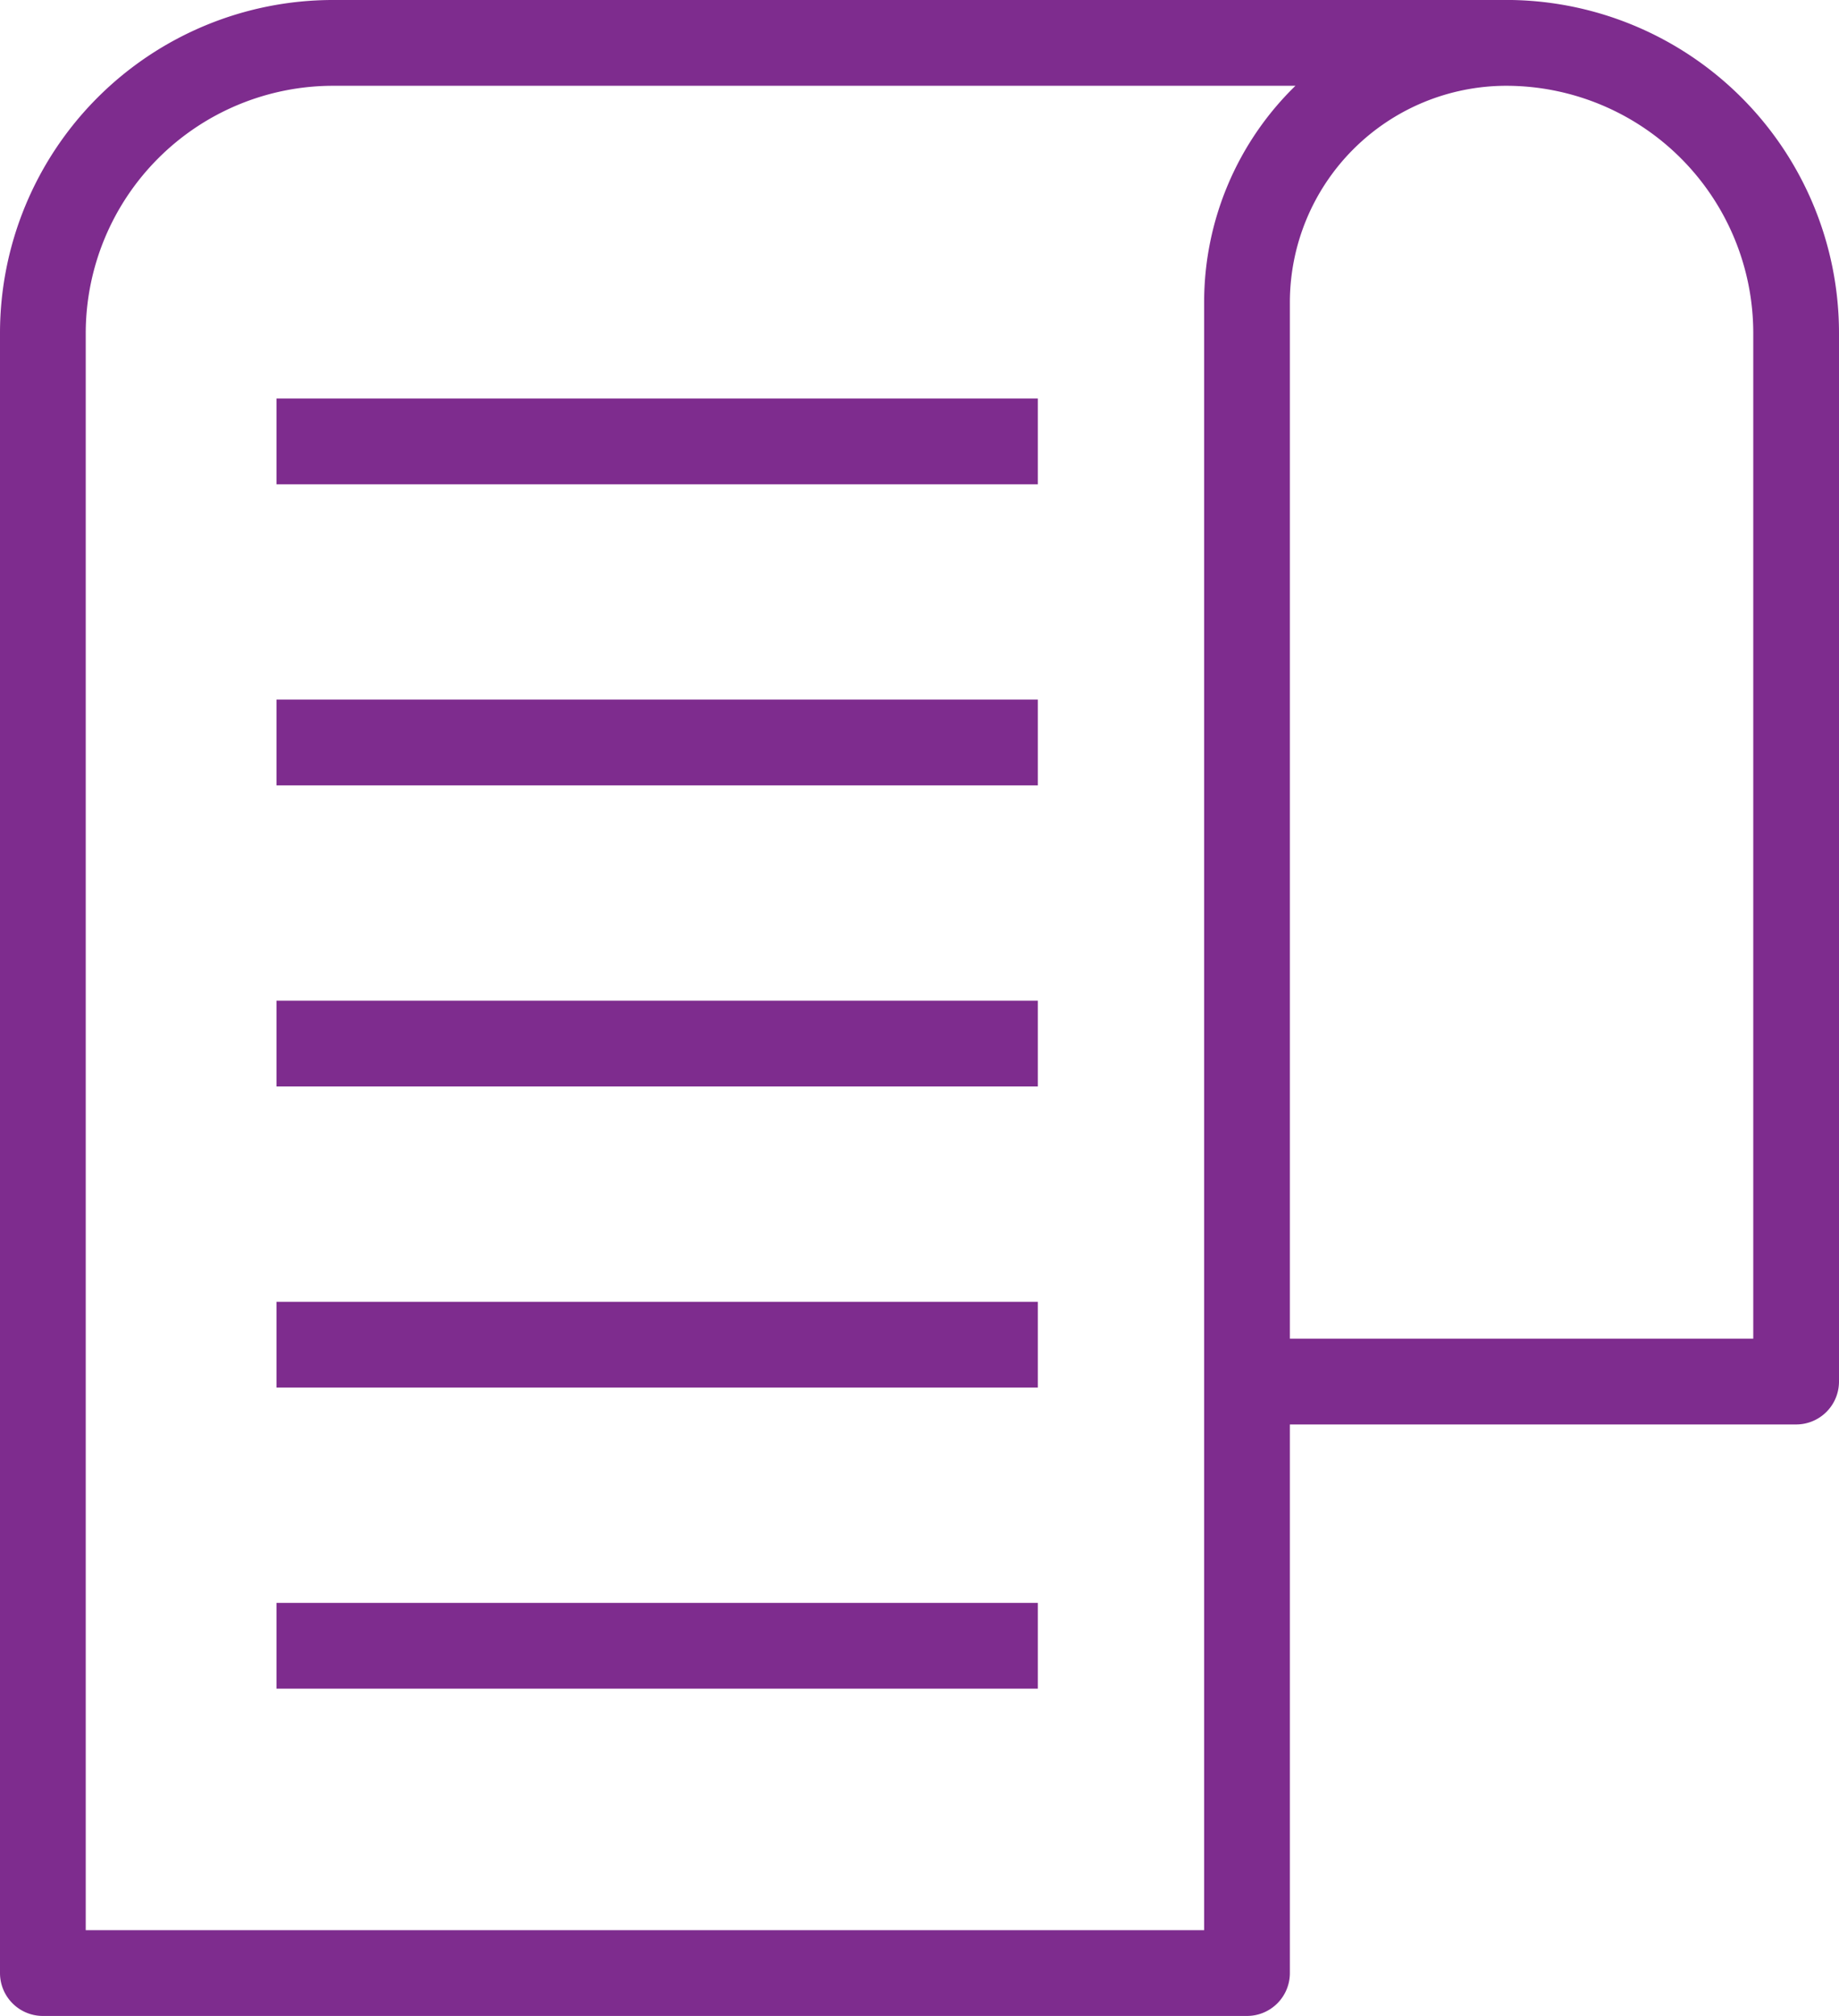 <svg id="task" xmlns="http://www.w3.org/2000/svg" width="42.9" height="47" viewBox="0 0 42.9 47">
  <path id="Path_29068" data-name="Path 29068" d="M3.05,8.76V47a1,1,0,0,0,1,1H32.14a1,1,0,0,0,1-1V34.21H44.95a1,1,0,0,0,1-1V8.76A7.767,7.767,0,0,0,38.32,1H10.82A7.769,7.769,0,0,0,3.05,8.76ZM38.19,3a5.768,5.768,0,0,1,5.76,5.76V32.21H33.14V8.04A5.053,5.053,0,0,1,38.19,3ZM10.81,3H33.27a7.04,7.04,0,0,0-2.13,5.04V46H5.05V8.76A5.774,5.774,0,0,1,10.81,3Z" transform="translate(-3.05 -1)" fill="#7E2C8E"/>
  <path id="Path_29069" data-name="Path 29069" d="M9.5,38.37H27.26v2H9.5Zm0-7.02H27.26v2H9.5Zm0-7.02H27.26v2H9.5Zm0-7.02H27.26v2H9.5Zm0-7.02H27.26v2H9.5Z" transform="translate(-3.05 -1)" fill="#7E2C8E"/>
</svg>
